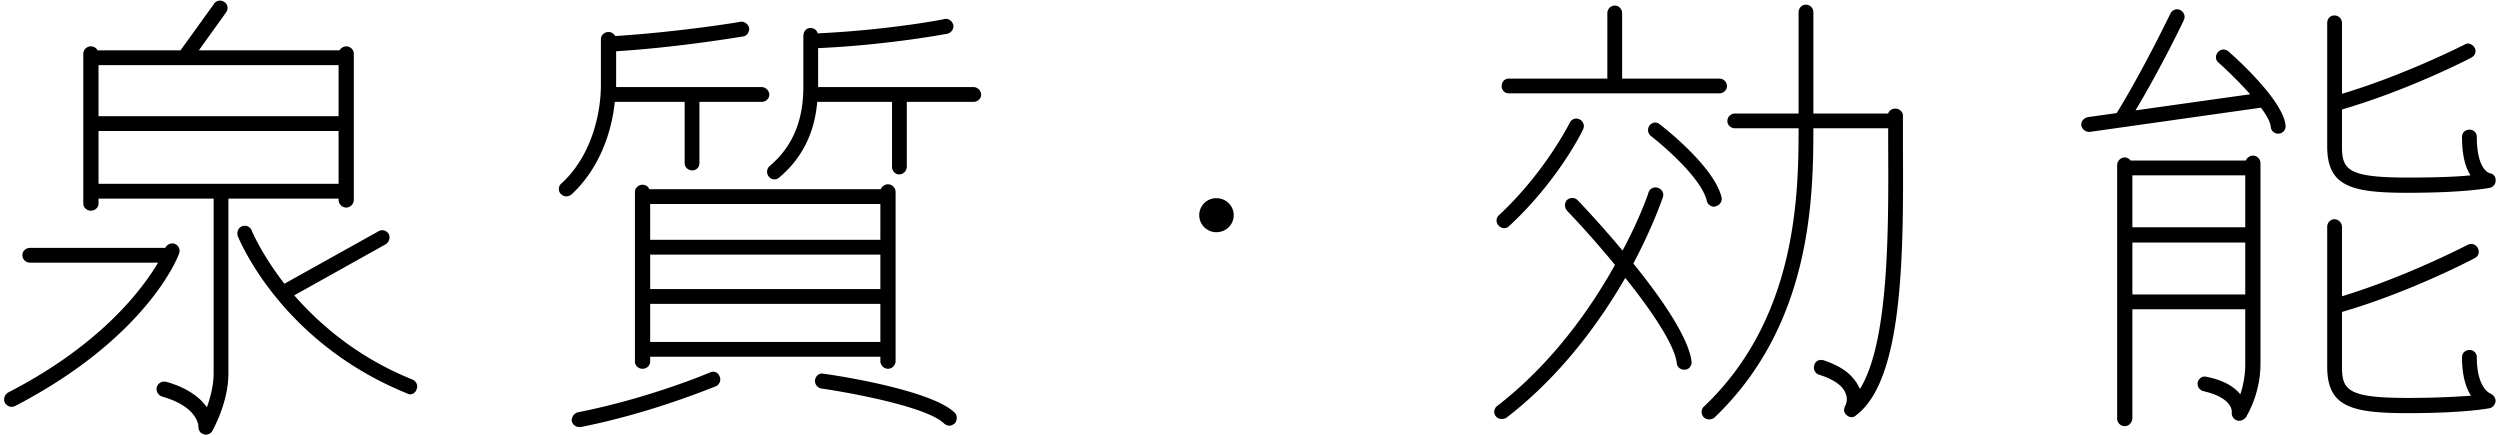 <svg xmlns="http://www.w3.org/2000/svg" width="201" height="35" viewBox="0 0 201 35"><path d="M193.553 15.501c-4.573 0-6.446-.54-6.446-3.745V1.853c0-.36.252-.612.577-.612.324 0 .612.252.612.612v5.689c5.041-1.512 9.722-3.889 9.866-3.96.288-.217.684.036.792.252.181.288.036.648-.252.792-.036.036-4.969 2.592-10.406 4.177v2.953c0 1.872.432 2.52 5.257 2.52 2.413 0 4.069-.072 5.077-.18-.396-.612-.684-1.548-.684-3.097 0-.324.252-.576.612-.576a.57.57 0 0 1 .577.576c0 2.665 1.008 2.917 1.008 2.917.288.036.504.252.504.541.036.323-.18.576-.468.647-.072 0-1.873.397-6.626.397zm-10.371-4.754a.594.594 0 0 1-.612-.54c-.036-.396-.324-.936-.792-1.549l-13.755 1.945h-.073c-.288 0-.54-.216-.612-.504-.036-.324.18-.612.54-.684l2.305-.324c2.233-3.637 4.285-7.958 4.321-7.994a.576.576 0 0 1 .792-.288c.288.144.432.504.288.792 0 .036-1.8 3.781-3.889 7.274l9.219-1.297a34.167 34.167 0 0 0-2.557-2.556c-.252-.216-.252-.576-.036-.828a.579.579 0 0 1 .828-.072c.468.396 4.429 3.924 4.61 5.977a.589.589 0 0 1-.577.648zm-34.326 22.794a.578.578 0 0 1-.396-.18c-.216-.18-.252-.468-.108-.72.108-.216.216-.612.036-1.009-.216-.612-.972-1.152-2.161-1.512a.603.603 0 0 1-.36-.756c.072-.324.396-.504.756-.396 1.585.54 2.413 1.224 2.917 2.305 2.341-3.781 2.305-12.82 2.269-19.625v-1.333h-6.014c0 5.69-.18 15.845-7.958 23.262a.692.692 0 0 1-.432.144.664.664 0 0 1-.432-.18c-.216-.252-.216-.612 0-.828 7.454-7.058 7.634-16.888 7.634-22.398h-5.113c-.325 0-.613-.252-.613-.576 0-.36.288-.612.613-.612h5.113V.989c0-.324.252-.613.576-.613.36 0 .612.289.612.613v8.138h6.014c.072-.252.324-.396.576-.396.324 0 .612.252.612.576v2.341c.036 8.39.108 18.868-3.781 21.749a.462.462 0 0 1-.36.144zM121.309 7.506a.569.569 0 0 1-.576-.576c0-.36.252-.612.576-.612h7.922V1.061c0-.324.252-.612.612-.612.324 0 .576.288.576.612v5.257h7.814c.324 0 .612.252.612.612 0 .324-.288.576-.612.576h-16.924zm5.689 2.089c.288.144.432.504.288.792-.072.18-2.016 4.142-5.941 7.778a.578.578 0 0 1-.396.18c-.18 0-.324-.072-.468-.216a.577.577 0 0 1 .036-.828c3.745-3.493 5.653-7.382 5.689-7.418a.576.576 0 0 1 .792-.288zm5.618.504c.216-.288.576-.324.828-.108.18.144 4.357 3.349 4.969 5.87a.612.612 0 0 1-.468.72c-.036.036-.072.036-.144.036a.607.607 0 0 1-.576-.468c-.396-1.765-3.385-4.357-4.501-5.222a.618.618 0 0 1-.108-.828zm-2.773 11.199a78.295 78.295 0 0 0-3.853-4.357c-.216-.252-.216-.648 0-.864.252-.216.648-.216.864.036.36.36 1.909 2.016 3.601 4.033 1.441-2.701 2.089-4.645 2.089-4.681a.588.588 0 0 1 .756-.361c.324.109.504.433.396.757-.072.18-.792 2.34-2.377 5.329 2.233 2.737 4.466 5.978 4.682 7.886.036.324-.216.648-.54.648h-.073a.585.585 0 0 1-.576-.54c-.18-1.476-2.052-4.249-4.141-6.842-2.016 3.493-5.113 7.814-9.542 11.235a.726.726 0 0 1-.396.108.58.58 0 0 1-.468-.216c-.216-.252-.144-.648.108-.828 4.429-3.421 7.526-7.85 9.47-11.343zm-32.056-2.629a1.367 1.367 0 1 1 0-2.736c.792 0 1.404.612 1.404 1.368 0 .756-.612 1.368-1.404 1.368zM72.907 8.191v5.221a.631.631 0 0 1-.613.612c-.324 0-.576-.288-.576-.612V8.191h-6.013c-.216 2.556-1.26 4.573-3.061 6.085a.541.541 0 0 1-.396.144.56.56 0 0 1-.432-.216.622.622 0 0 1 .072-.864c1.8-1.513 2.701-3.601 2.701-6.338V2.933c0-.468.288-.684.576-.684.252 0 .504.144.576.432 5.545-.252 10.154-1.116 10.19-1.152.361-.072.649.18.721.504a.632.632 0 0 1-.504.685c-.037 0-4.718.9-10.371 1.152v3.132h12.495c.324 0 .612.288.612.613 0 .323-.288.576-.612.576h-5.365zm-16.673 0v4.933a.569.569 0 0 1-.576.576c-.324 0-.612-.252-.612-.576V8.191h-5.617c-.252 2.52-1.297 5.437-3.493 7.454a.755.755 0 0 1-.396.144c-.18 0-.325-.072-.469-.216a.579.579 0 0 1 .072-.828c2.341-2.125 3.169-5.474 3.169-7.923V3.149c0-.324.288-.576.613-.576.252 0 .432.145.54.325 5.077-.325 10.01-1.117 10.082-1.153.288-.036.612.18.684.504.036.324-.18.649-.504.684-.036 0-5.041.865-10.19 1.189v2.88H61.24c.324 0 .612.288.612.613 0 .323-.288.576-.612.576h-5.006zM32.948 31.705a.5.5 0 0 1-.216-.073C22.613 27.528 19.264 19.317 19.12 18.993c-.108-.324.036-.684.324-.792a.598.598 0 0 1 .793.324c0 .036.792 1.909 2.628 4.286l7.562-4.214c.288-.18.648-.072.828.216a.646.646 0 0 1-.252.829l-7.346 4.105c2.053 2.341 5.114 5.004 9.507 6.769.324.144.468.504.324.792a.54.54 0 0 1-.54.397zm-5.114-15.016a.63.63 0 0 1-.612-.612v-.108h-8.858v14.043c0 2.413-1.26 4.538-1.296 4.646a.62.62 0 0 1-.504.288c-.072 0-.144 0-.18-.036-.289-.072-.433-.325-.433-.613 0-.035 0-1.584-2.916-2.412a.645.645 0 0 1-.432-.757c.108-.324.396-.504.756-.432 1.8.504 2.772 1.333 3.277 2.053.252-.72.54-1.729.54-2.737V15.969H7.921v.396c0 .324-.288.576-.612.576s-.612-.252-.612-.576V4.338c0-.36.288-.612.612-.612.252 0 .432.144.54.323h6.662L17.212.305c.18-.288.576-.325.828-.144.288.18.324.576.144.828l-2.197 3.06h11.307a.67.67 0 0 1 .54-.323c.325 0 .613.252.613.612v11.739a.631.631 0 0 1-.613.612zm-.612-11.451H7.921v4.105h19.301V5.238zm0 5.293H7.921v4.249h19.301v-4.249zm-13.179 9.074a.589.589 0 0 1 .36.757c-.072.288-2.593 6.77-13.179 12.279-.108.036-.216.072-.288.072a.67.67 0 0 1-.541-.324.644.644 0 0 1 .253-.828c7.561-3.889 10.838-8.391 12.063-10.443H2.412a.607.607 0 0 1-.612-.612c0-.325.288-.576.612-.576h10.875c.144-.288.504-.433.756-.325zM57.099 29.94a.544.544 0 0 1 .756.324c.144.288 0 .648-.288.792-.072 0-5.042 2.125-10.875 3.278h-.108a.617.617 0 0 1-.612-.469.668.668 0 0 1 .504-.72c5.689-1.116 10.551-3.169 10.623-3.205zm-5.438-.288c-.324 0-.612-.252-.612-.576V15.429c0-.325.288-.576.612-.576.252 0 .468.143.54.36h18.617c.072-.217.324-.397.576-.397.324 0 .612.288.612.613V29.04a.63.63 0 0 1-.612.612.63.63 0 0 1-.612-.612v-.36H52.273v.396c0 .324-.288.576-.612.576zm19.121-13.251H52.273v2.88h18.509v-2.88zm0 4.069H52.273v2.772h18.509V20.47zm0 7.022v-3.061H52.273v3.061h18.509zm-4.573 2.556c.9.108 8.678 1.296 10.551 3.133.216.216.216.612 0 .865-.144.108-.288.179-.432.179-.145 0-.289-.071-.433-.179-1.332-1.333-7.561-2.485-9.866-2.81a.629.629 0 0 1-.504-.684c.072-.36.36-.576.684-.504zm104.622-17.392c.18 0 .36.108.468.252h9.255c.108-.216.324-.396.576-.396.324 0 .612.252.612.612v16.132c0 2.485-1.152 4.249-1.188 4.321-.144.144-.324.252-.504.252-.072 0-.145 0-.217-.036a.612.612 0 0 1-.396-.648c0-.036.108-1.152-2.268-1.692a.613.613 0 0 1-.468-.721c.072-.288.36-.54.72-.432 1.44.288 2.232.828 2.701 1.405a7.74 7.74 0 0 0 .396-2.449v-4.393h-9.075v8.786c-.036.36-.288.613-.612.613a.608.608 0 0 1-.612-.613V13.268a.63.63 0 0 1 .612-.612zm.612 11.019h9.075v-4.178h-9.075v4.178zm0-5.402h9.075v-4.177h-9.075v4.177zm16.241-.648a.63.63 0 0 1 .612.612v5.582c5.221-1.585 10.046-4.106 10.118-4.142a.593.593 0 0 1 .793.253c.18.324.072.684-.253.828-.036.036-5.185 2.737-10.658 4.321v4.393c0 1.872.432 2.521 5.257 2.521 2.485 0 4.105-.108 5.113-.18-.396-.613-.72-1.585-.72-3.097 0-.324.252-.577.612-.577a.57.57 0 0 1 .577.577c0 2.52 1.08 2.916 1.08 2.916.252.109.432.361.432.613-.036.288-.216.504-.468.576-.072 0-1.873.396-6.626.396-4.573 0-6.446-.54-6.446-3.745V18.237c0-.324.252-.612.577-.612z"/></svg>